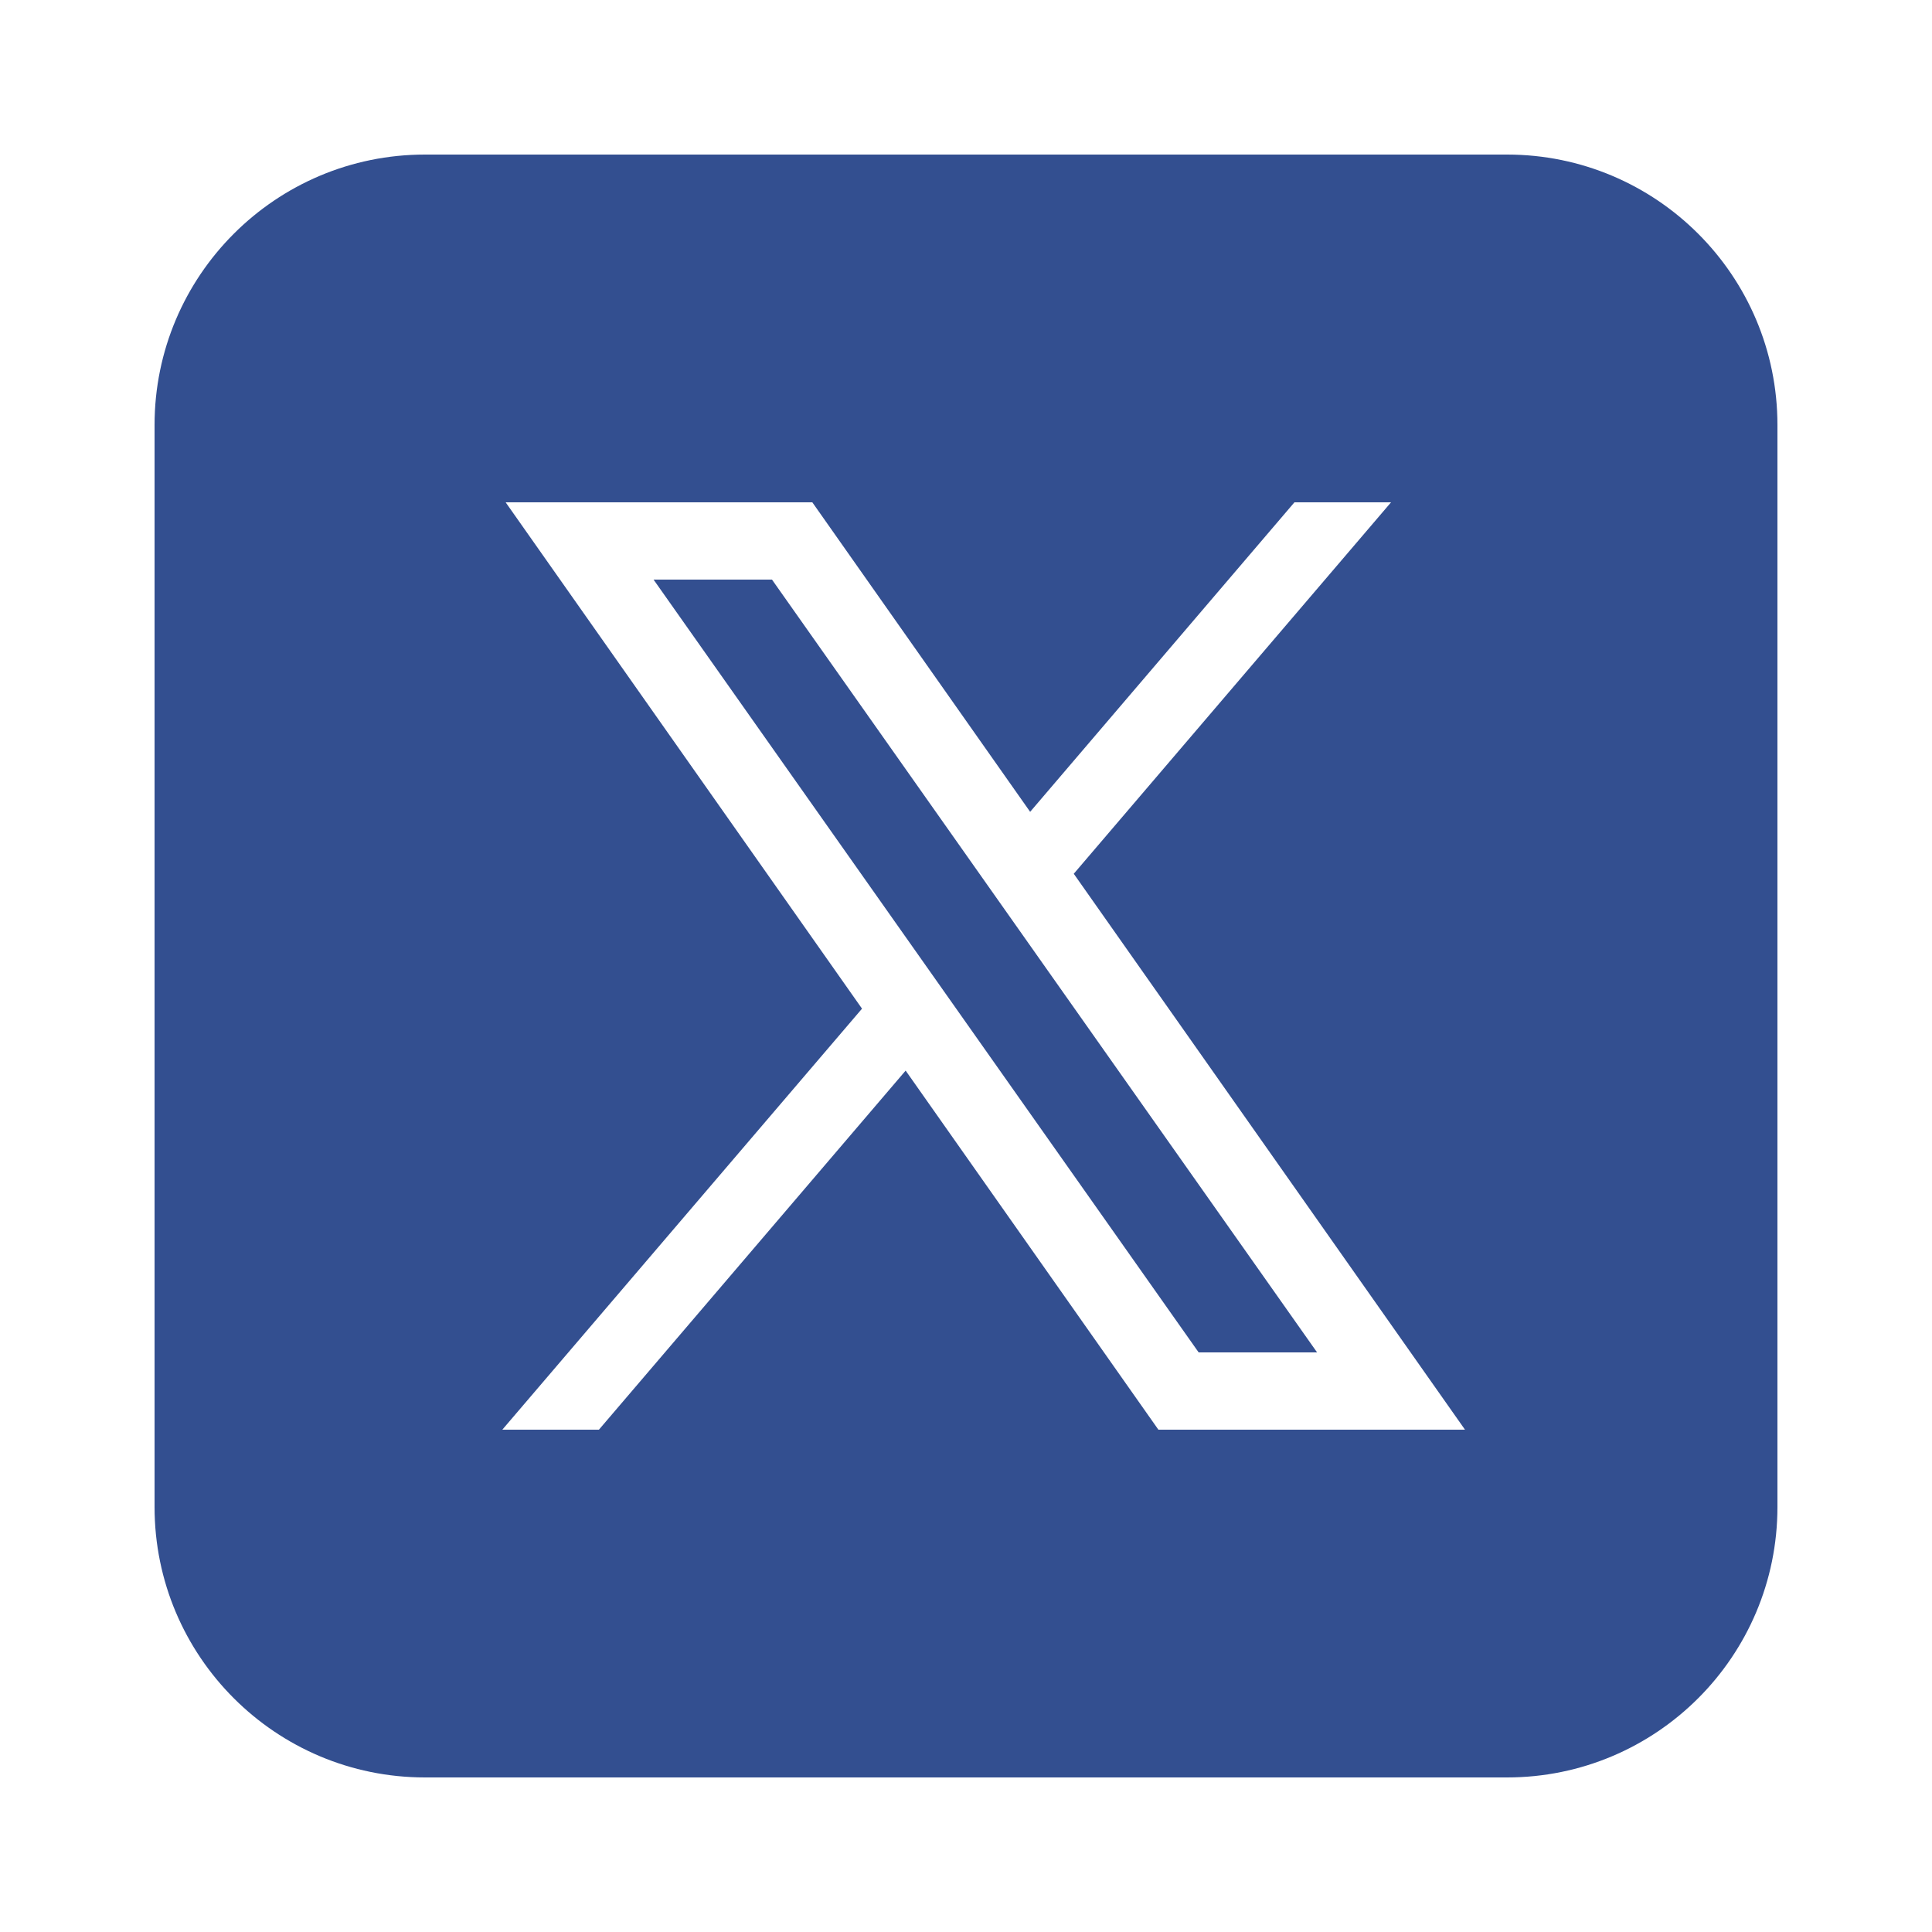 <svg width="50" height="50" viewBox="0 0 50 50" fill="none" xmlns="http://www.w3.org/2000/svg">
<path d="M11 4C7.134 4 4 7.134 4 11V39C4 42.866 7.134 46 11 46H39C42.866 46 46 42.866 46 39V11C46 7.134 42.866 4 39 4H11ZM13.086 13H21.023L26.66 21.01L33.5 13H36L27.789 22.613L37.914 37H29.979L23.438 27.707L15.5 37H13L22.309 26.104L13.086 13ZM16.914 15L31.021 35H34.086L19.979 15H16.914Z" fill="#334F90"/>
</svg>
